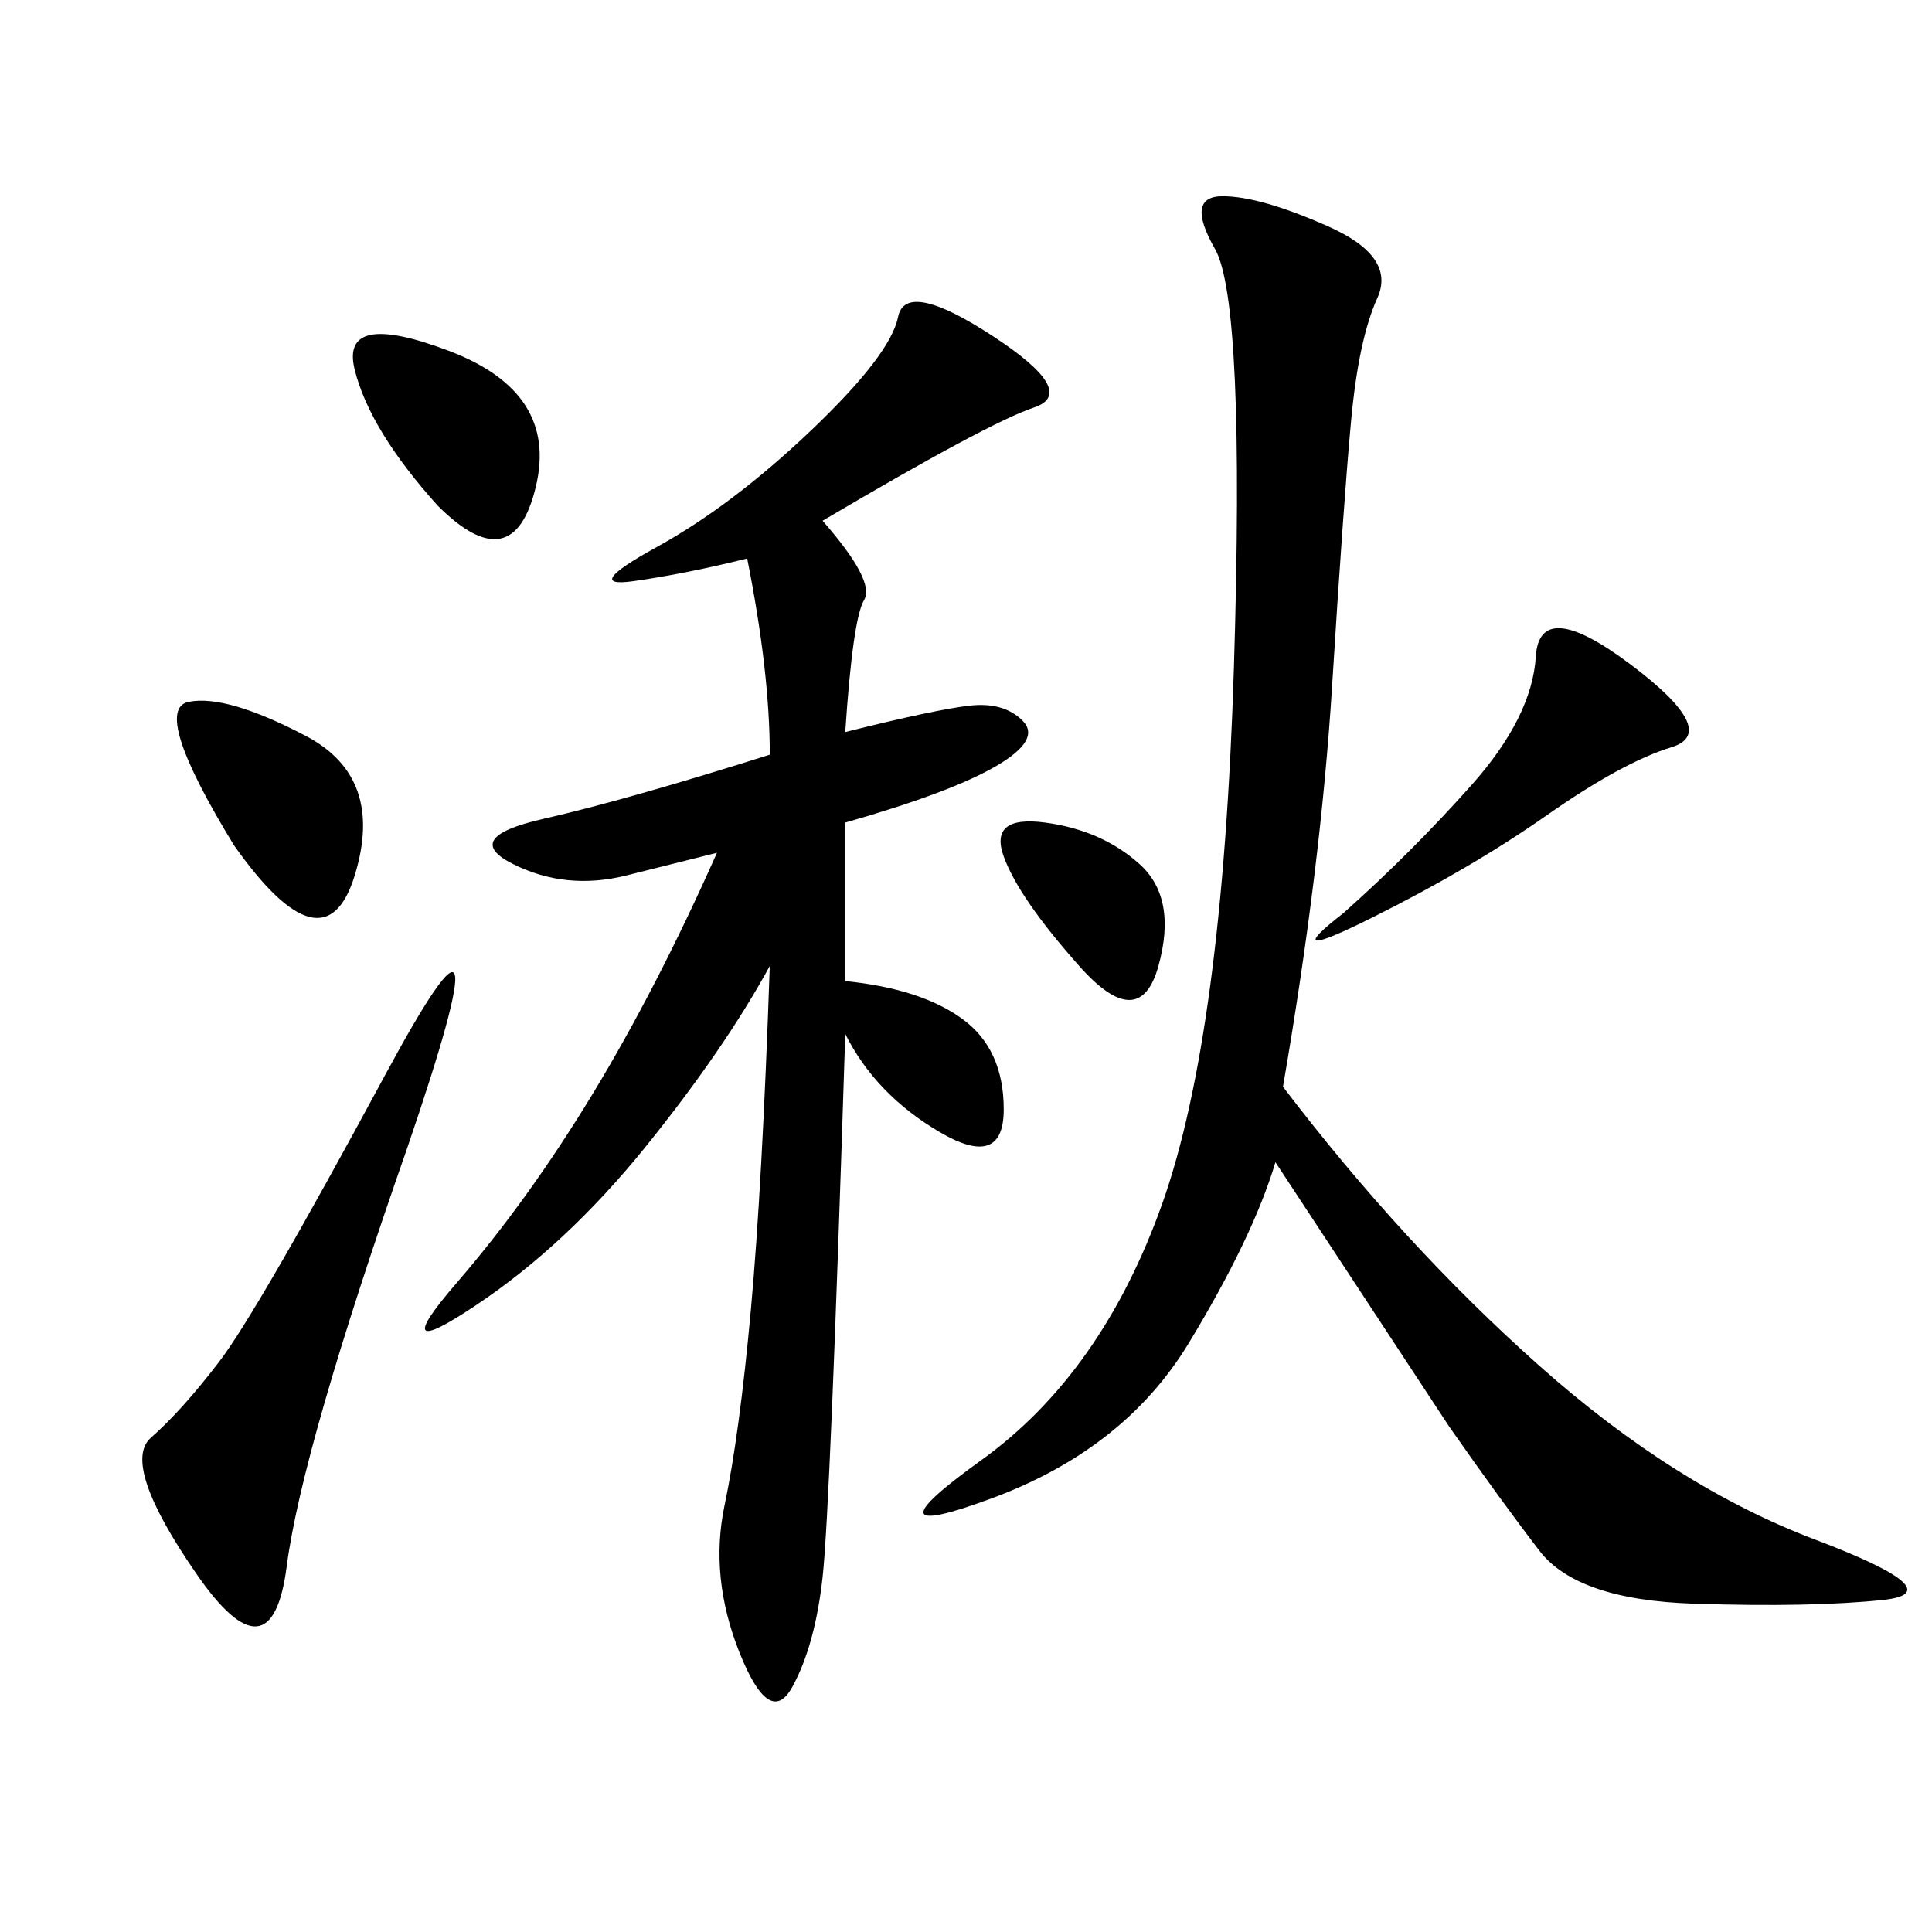 <svg xmlns="http://www.w3.org/2000/svg" xmlns:xlink="http://www.w3.org/1999/xlink" width="300" height="300"><path d="M127.73 80.86Q135.94 90.23 134.18 93.16Q132.42 96.09 131.25 113.67L131.25 113.67Q145.31 110.16 150.59 109.57Q155.86 108.98 158.79 111.91Q161.72 114.84 154.69 118.95Q147.66 123.05 131.25 127.73L131.25 127.73L131.25 152.34Q142.97 153.52 149.41 158.20Q155.86 162.89 155.86 172.27L155.86 172.27Q155.86 181.64 145.90 175.78Q135.94 169.92 131.25 160.55L131.25 160.55Q128.91 234.38 127.73 244.92Q126.56 255.47 123.05 261.91Q119.53 268.36 114.84 256.64Q110.16 244.92 112.50 233.79Q114.84 222.66 116.60 203.32Q118.36 183.98 119.53 150L119.53 150Q112.50 162.89 100.20 178.13Q87.89 193.36 73.83 202.73Q59.77 212.11 70.90 199.22Q82.03 186.33 91.99 169.92Q101.95 153.52 111.33 132.42L111.33 132.42L97.27 135.94Q87.89 138.28 79.69 134.18Q71.48 130.08 84.38 127.15Q97.27 124.22 119.53 117.19L119.53 117.19Q119.53 104.30 116.02 86.72L116.02 86.72Q106.64 89.06 98.44 90.23Q90.23 91.41 101.95 84.96Q113.67 78.52 125.98 66.80Q138.28 55.08 139.45 49.22Q140.63 43.36 154.10 52.15Q167.58 60.94 160.55 63.28Q153.52 65.63 127.73 80.86L127.73 80.86ZM199.22 168.75Q217.97 193.36 239.06 212.11Q260.16 230.86 281.84 239.06Q303.52 247.27 292.38 248.44Q281.25 249.61 263.09 249.02Q244.92 248.44 239.06 240.82Q233.20 233.20 225 221.48L225 221.48L198.05 180.47Q194.53 192.19 184.57 208.59Q174.61 225 154.10 232.62Q133.59 240.23 152.34 226.76Q171.09 213.28 180.47 186.91Q189.84 160.55 191.60 103.71Q193.36 46.88 188.67 38.67Q183.98 30.47 189.84 30.47L189.84 30.47Q195.70 30.47 206.25 35.16Q216.80 39.84 213.87 46.29Q210.94 52.73 209.77 65.63Q208.59 78.52 206.84 106.64Q205.08 134.77 199.22 168.75L199.22 168.75ZM63.28 178.13Q46.88 225 44.53 243.16Q42.19 261.33 30.47 244.34Q18.75 227.34 23.44 223.24Q28.13 219.14 33.98 211.52Q39.84 203.91 59.77 166.99Q79.69 130.08 63.28 178.13L63.28 178.13ZM208.59 141.80Q219.14 132.42 228.52 121.88Q237.89 111.33 238.48 101.95Q239.06 92.58 253.13 103.13Q267.19 113.67 259.57 116.02Q251.95 118.36 240.23 126.56Q228.52 134.77 213.28 142.38Q198.05 150 208.59 141.80L208.59 141.80ZM36.33 131.25Q23.44 110.16 29.30 108.98Q35.16 107.81 47.46 114.26Q59.77 120.70 55.08 135.94Q50.39 151.17 36.33 131.25L36.33 131.25ZM67.97 78.52Q57.42 66.80 55.08 57.42Q52.73 48.05 69.73 54.49Q86.72 60.94 83.20 75.59Q79.69 90.23 67.97 78.52L67.97 78.52ZM167.58 150Q158.20 139.45 155.86 133.01Q153.52 126.56 162.30 127.73Q171.09 128.91 176.95 134.18Q182.81 139.45 179.88 150Q176.95 160.55 167.58 150L167.58 150Z"/></svg>